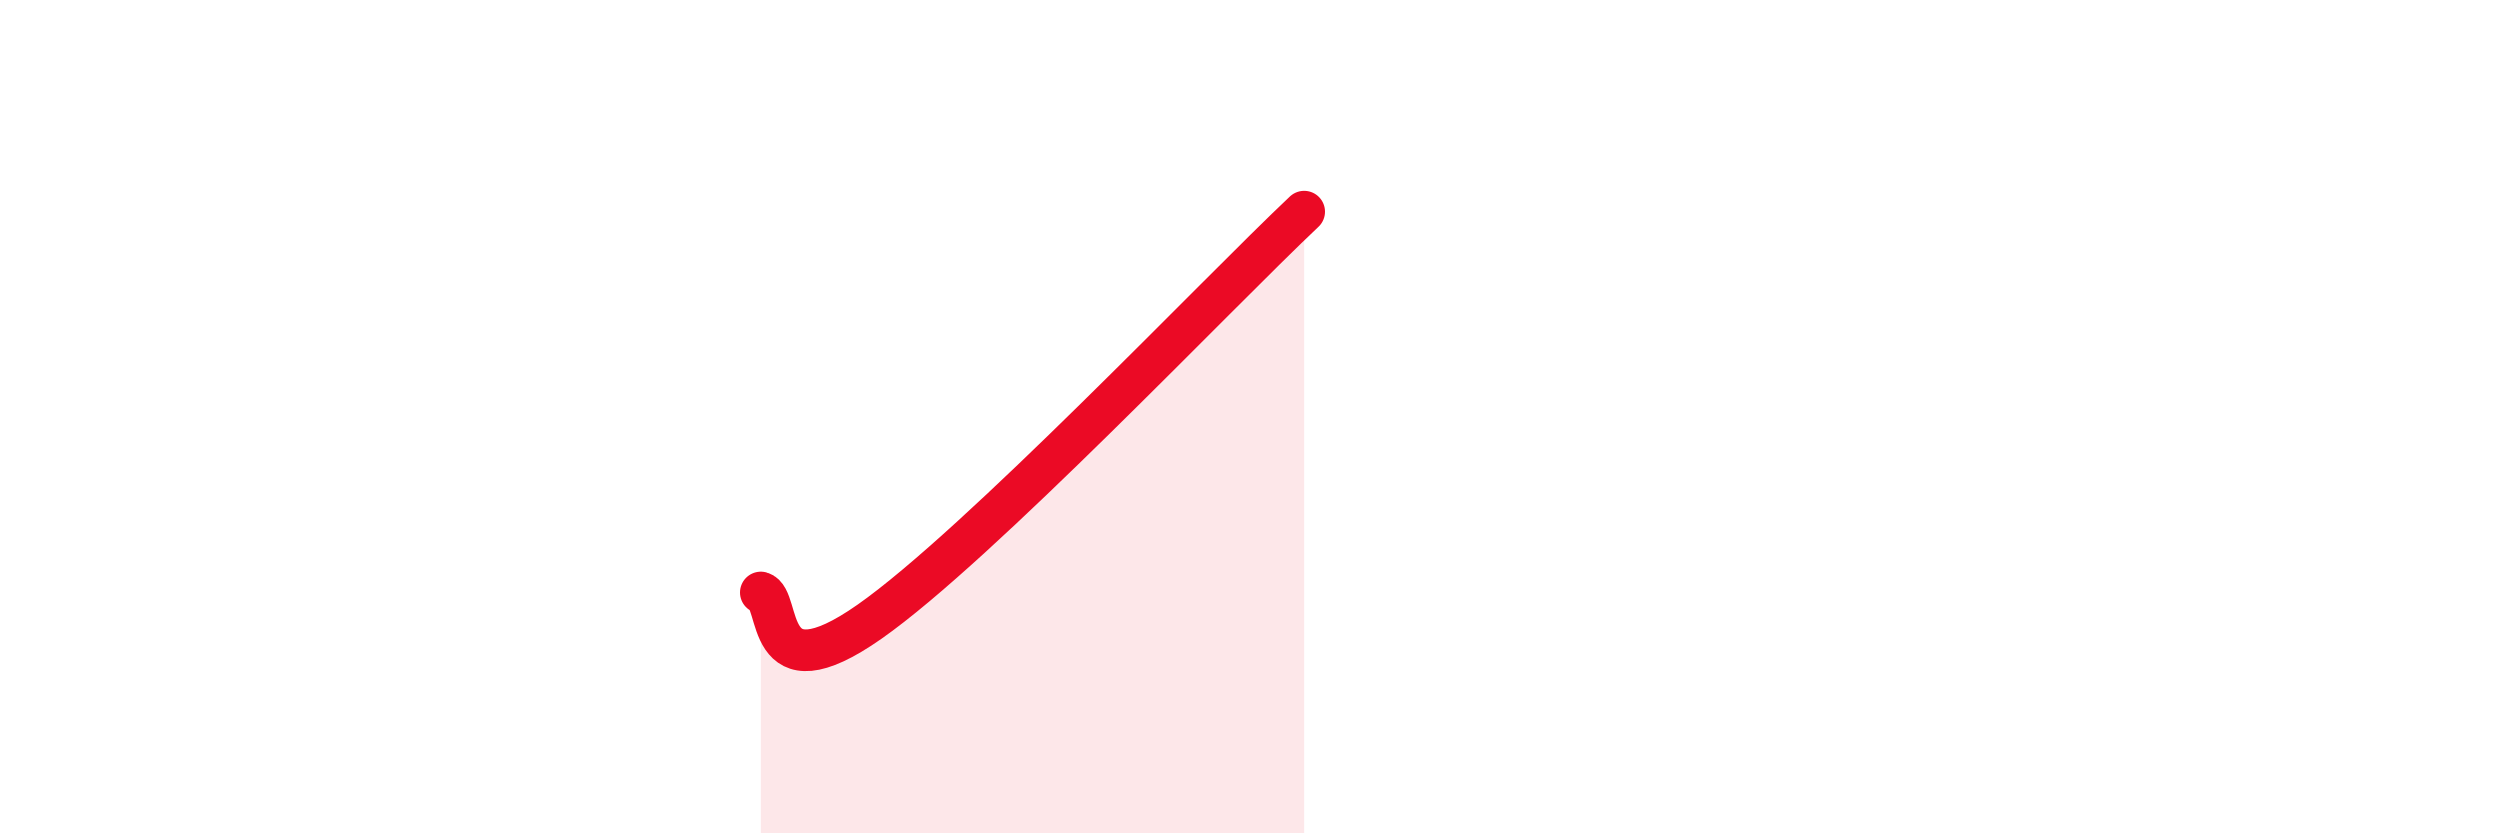 
    <svg width="60" height="20" viewBox="0 0 60 20" xmlns="http://www.w3.org/2000/svg">
      <path
        d="M 18.26,14.22 C 18.78,14.36 18.26,16.75 20.87,14.92 C 23.48,13.09 29.21,7.05 31.3,5.08L31.3 20L18.26 20Z"
        fill="#EB0A25"
        opacity="0.1"
        stroke-linecap="round"
        stroke-linejoin="round"
      />
      <path
        d="M 18.26,14.22 C 18.78,14.36 18.26,16.75 20.87,14.92 C 23.48,13.09 29.21,7.05 31.3,5.08"
        stroke="#EB0A25"
        stroke-width="1"
        fill="none"
        stroke-linecap="round"
        stroke-linejoin="round"
      />
    </svg>
  